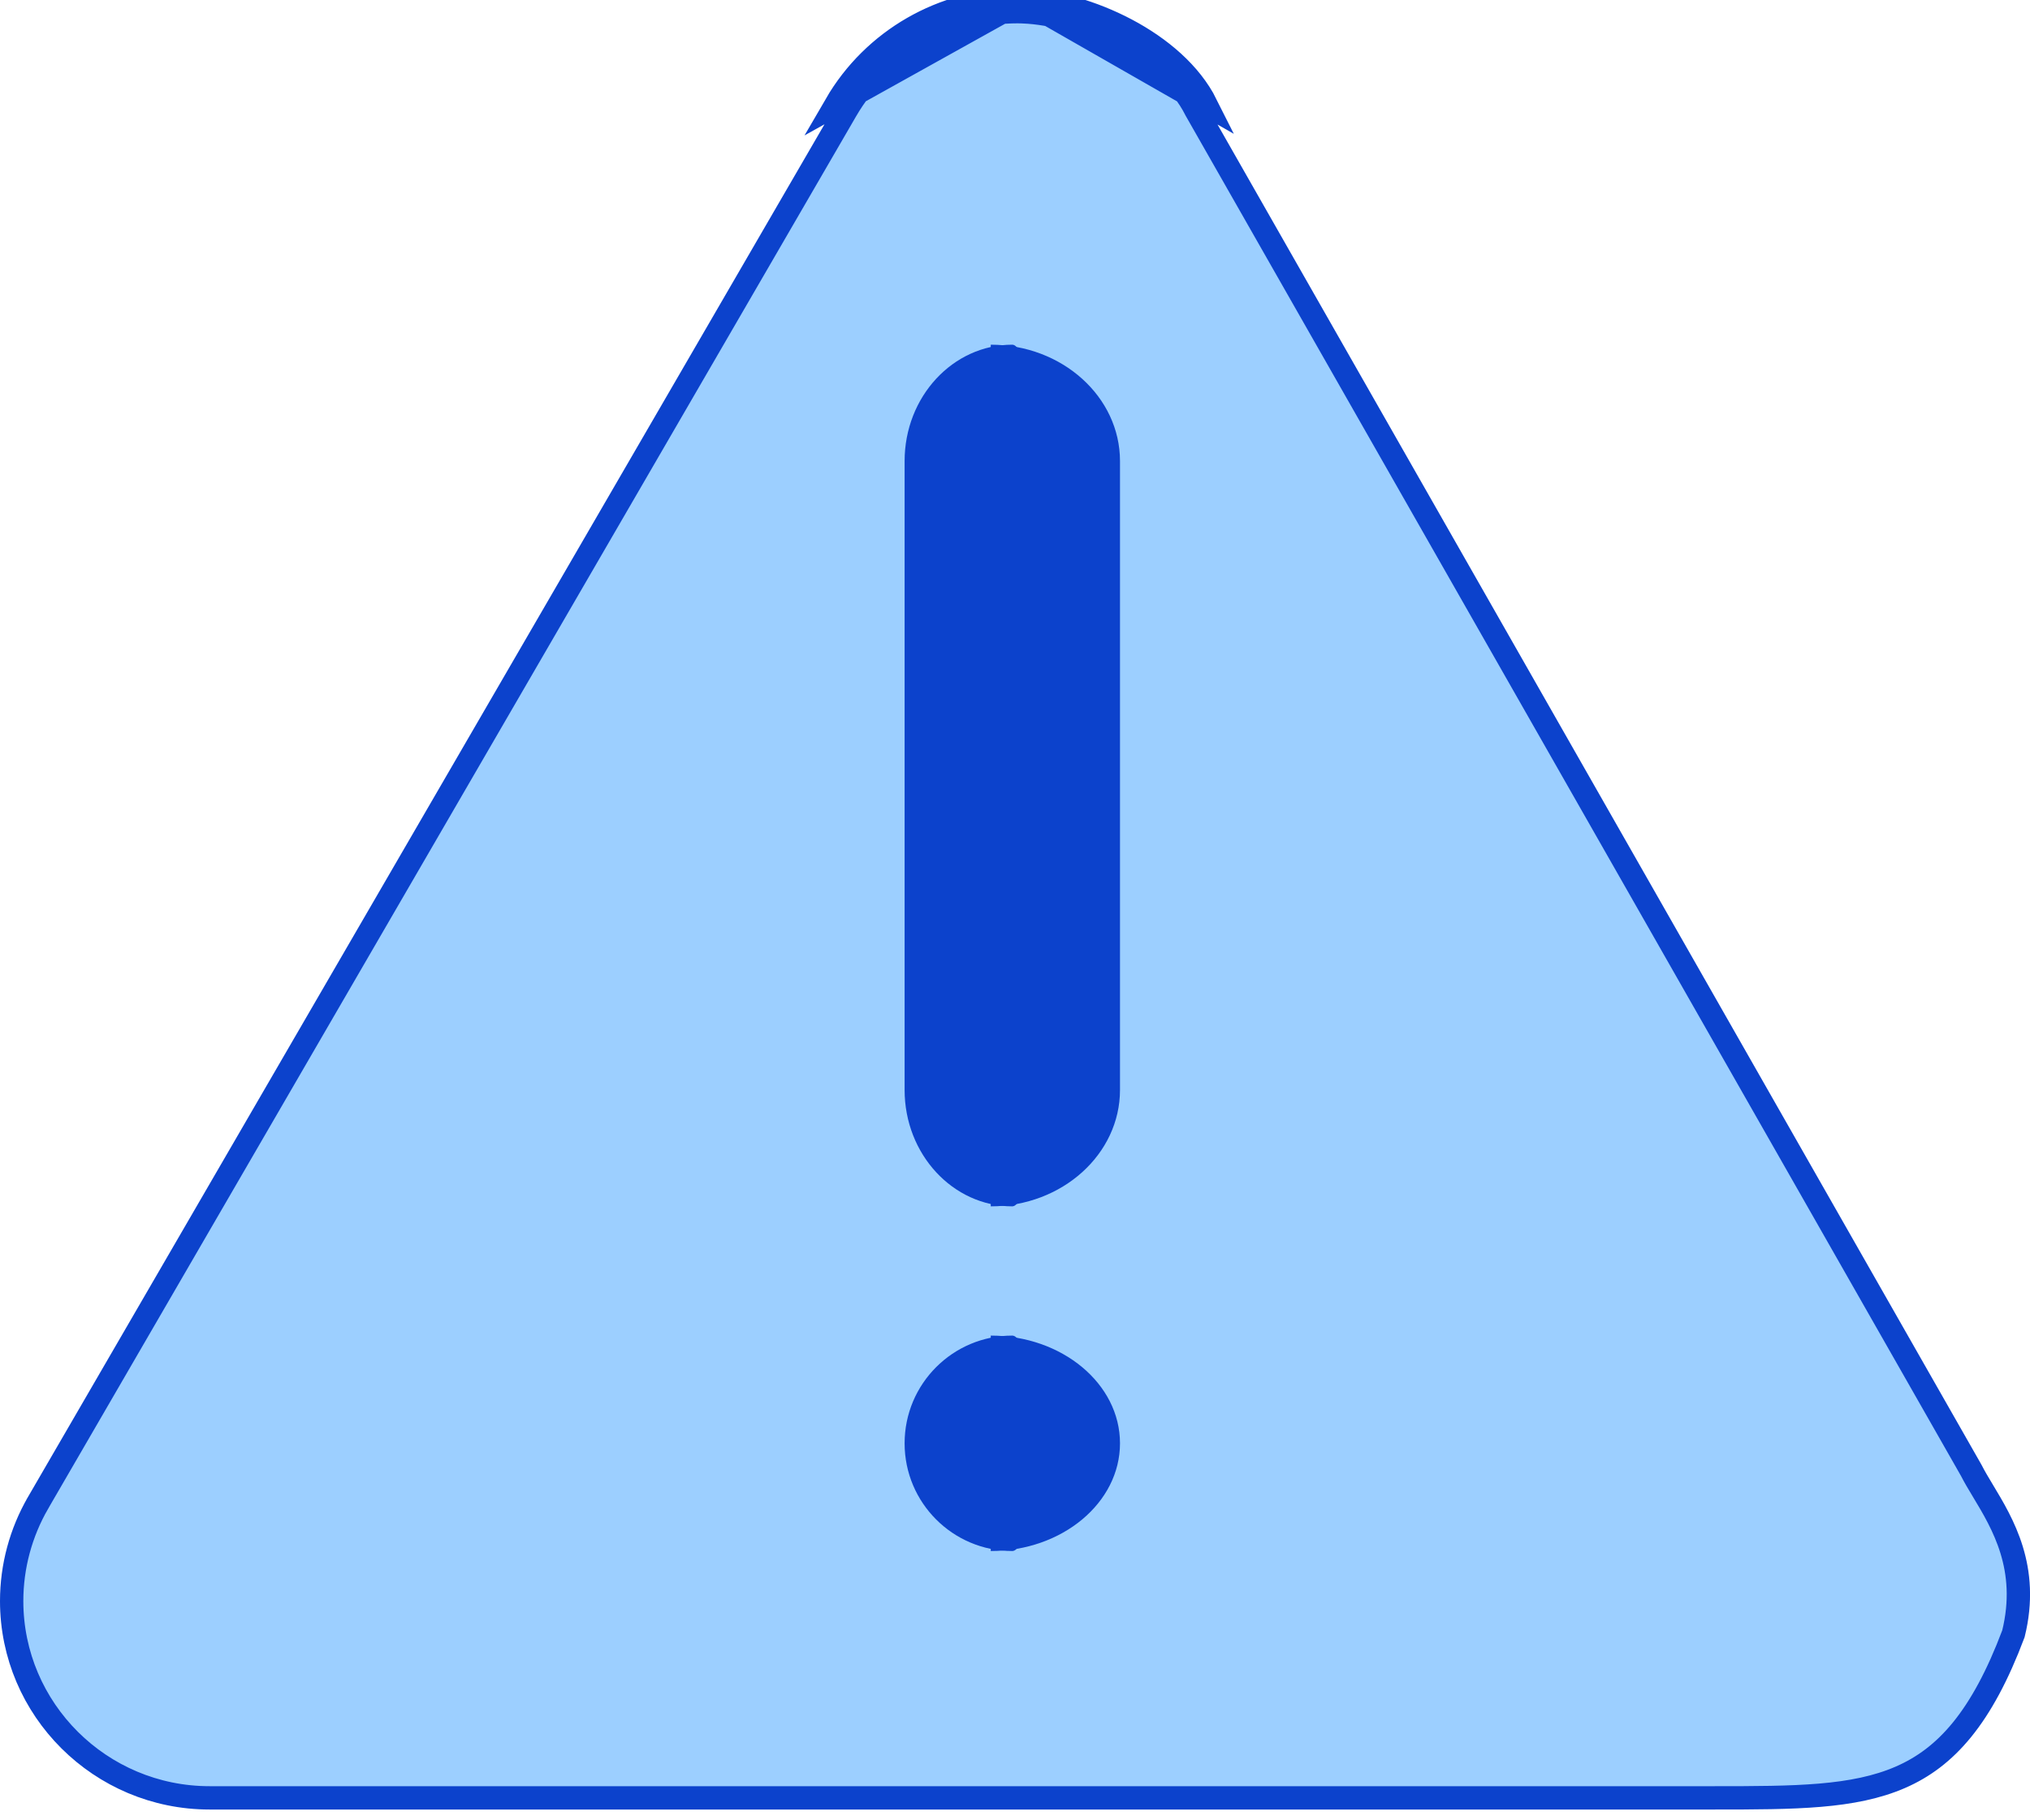 <svg width="87" height="78" viewBox="0 0 87 78" fill="none" xmlns="http://www.w3.org/2000/svg">
<path d="M43.866 0.006C43.781 0.002 43.695 0 43.609 0C40.412 0 37.43 1.717 35.825 4.481L43.866 0.006ZM43.866 0.006C46.527 0.109 50.353 1.803 51.692 4.481L43.866 0.006ZM1.63 64.398L36.258 4.732C37.773 2.123 40.59 0.5 43.609 0.5C43.687 0.5 43.765 0.502 43.843 0.505L43.843 0.505L43.847 0.506C45.092 0.554 46.641 0.979 48.041 1.72C49.444 2.463 50.638 3.492 51.245 4.705L51.251 4.717L51.258 4.729L84.482 63.005C84.618 63.274 84.792 63.564 84.981 63.878C85.831 65.288 86.982 67.198 86.29 70.005C84.934 73.61 83.393 75.31 81.447 76.156C79.441 77.029 76.931 77.038 73.482 77.038H8.981C4.303 77.038 0.5 73.251 0.5 68.603C0.5 67.127 0.892 65.673 1.63 64.399L1.63 64.398Z" fill="#9CCFFF" stroke="#0C42CC"/>
<path d="M42.461 57.23V66.461C45.521 66.461 48 64.395 48 61.846C48 59.296 45.521 57.23 42.461 57.23Z" fill="#0C42CC"/>
<path d="M43.384 57.23C43.894 57.23 44.307 59.296 44.307 61.846C44.307 64.395 43.894 66.461 43.384 66.461C40.835 66.461 38.769 64.395 38.769 61.846C38.769 59.296 40.835 57.23 43.384 57.23Z" fill="#0C42CC"/>
<path d="M42.461 14.77V51.692C45.521 51.692 48 49.457 48 46.703V19.759C48 17.003 45.521 14.77 42.461 14.77Z" fill="#0C42CC"/>
<path d="M43.384 14.77C43.894 14.77 44.307 17.003 44.307 19.759V46.703C44.307 49.457 43.894 51.692 43.384 51.692C40.835 51.692 38.769 49.457 38.769 46.703V19.759C38.769 17.003 40.835 14.77 43.384 14.77Z" fill="#0C42CC"/>
</svg>
